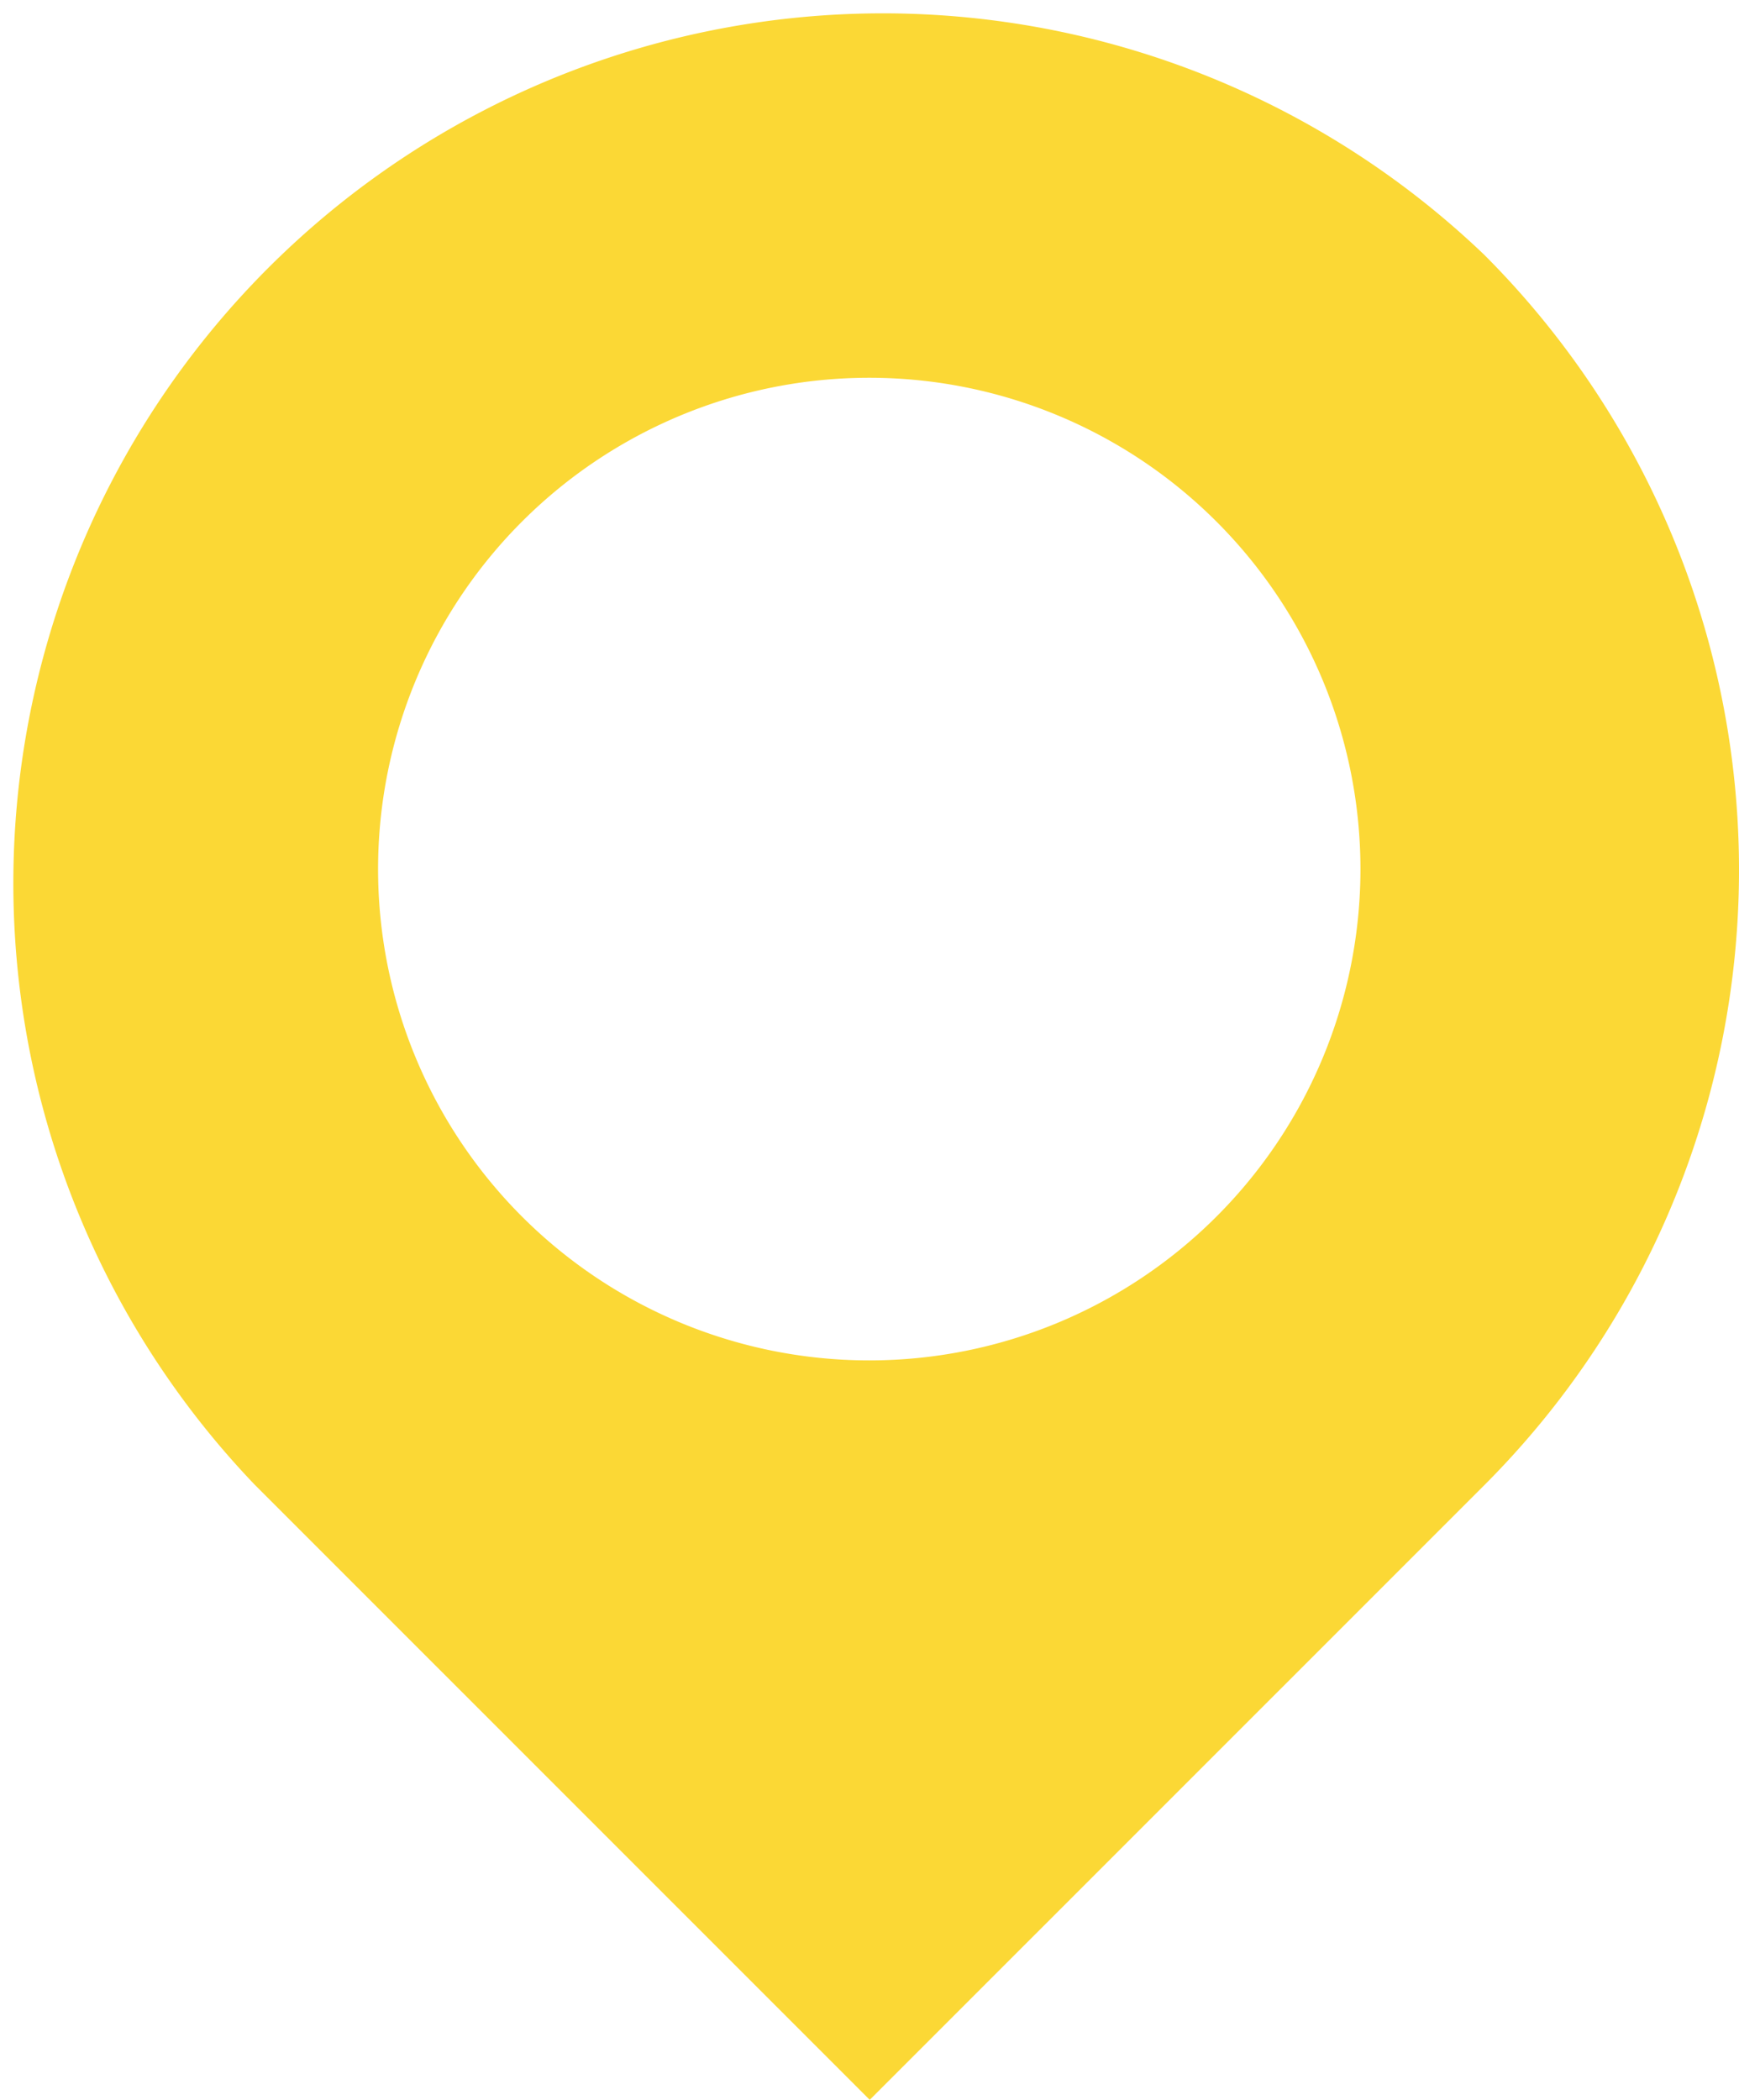<svg xmlns="http://www.w3.org/2000/svg" viewBox="0 0 150.12 181.21"><defs><style>.cls-1{fill:#fbd835;}</style></defs><title>map-icon</title><g id="Layer_2" data-name="Layer 2"><g id="Layer_3" data-name="Layer 3"><path class="cls-1" d="M128.14,22A75.07,75.07,0,0,0,22,128.14l53.08,53.07,53.08-53.07A75.08,75.08,0,0,0,128.14,22ZM105,105a42.4,42.4,0,1,1,0-60A42.39,42.39,0,0,1,105,105Z"/></g></g></svg>